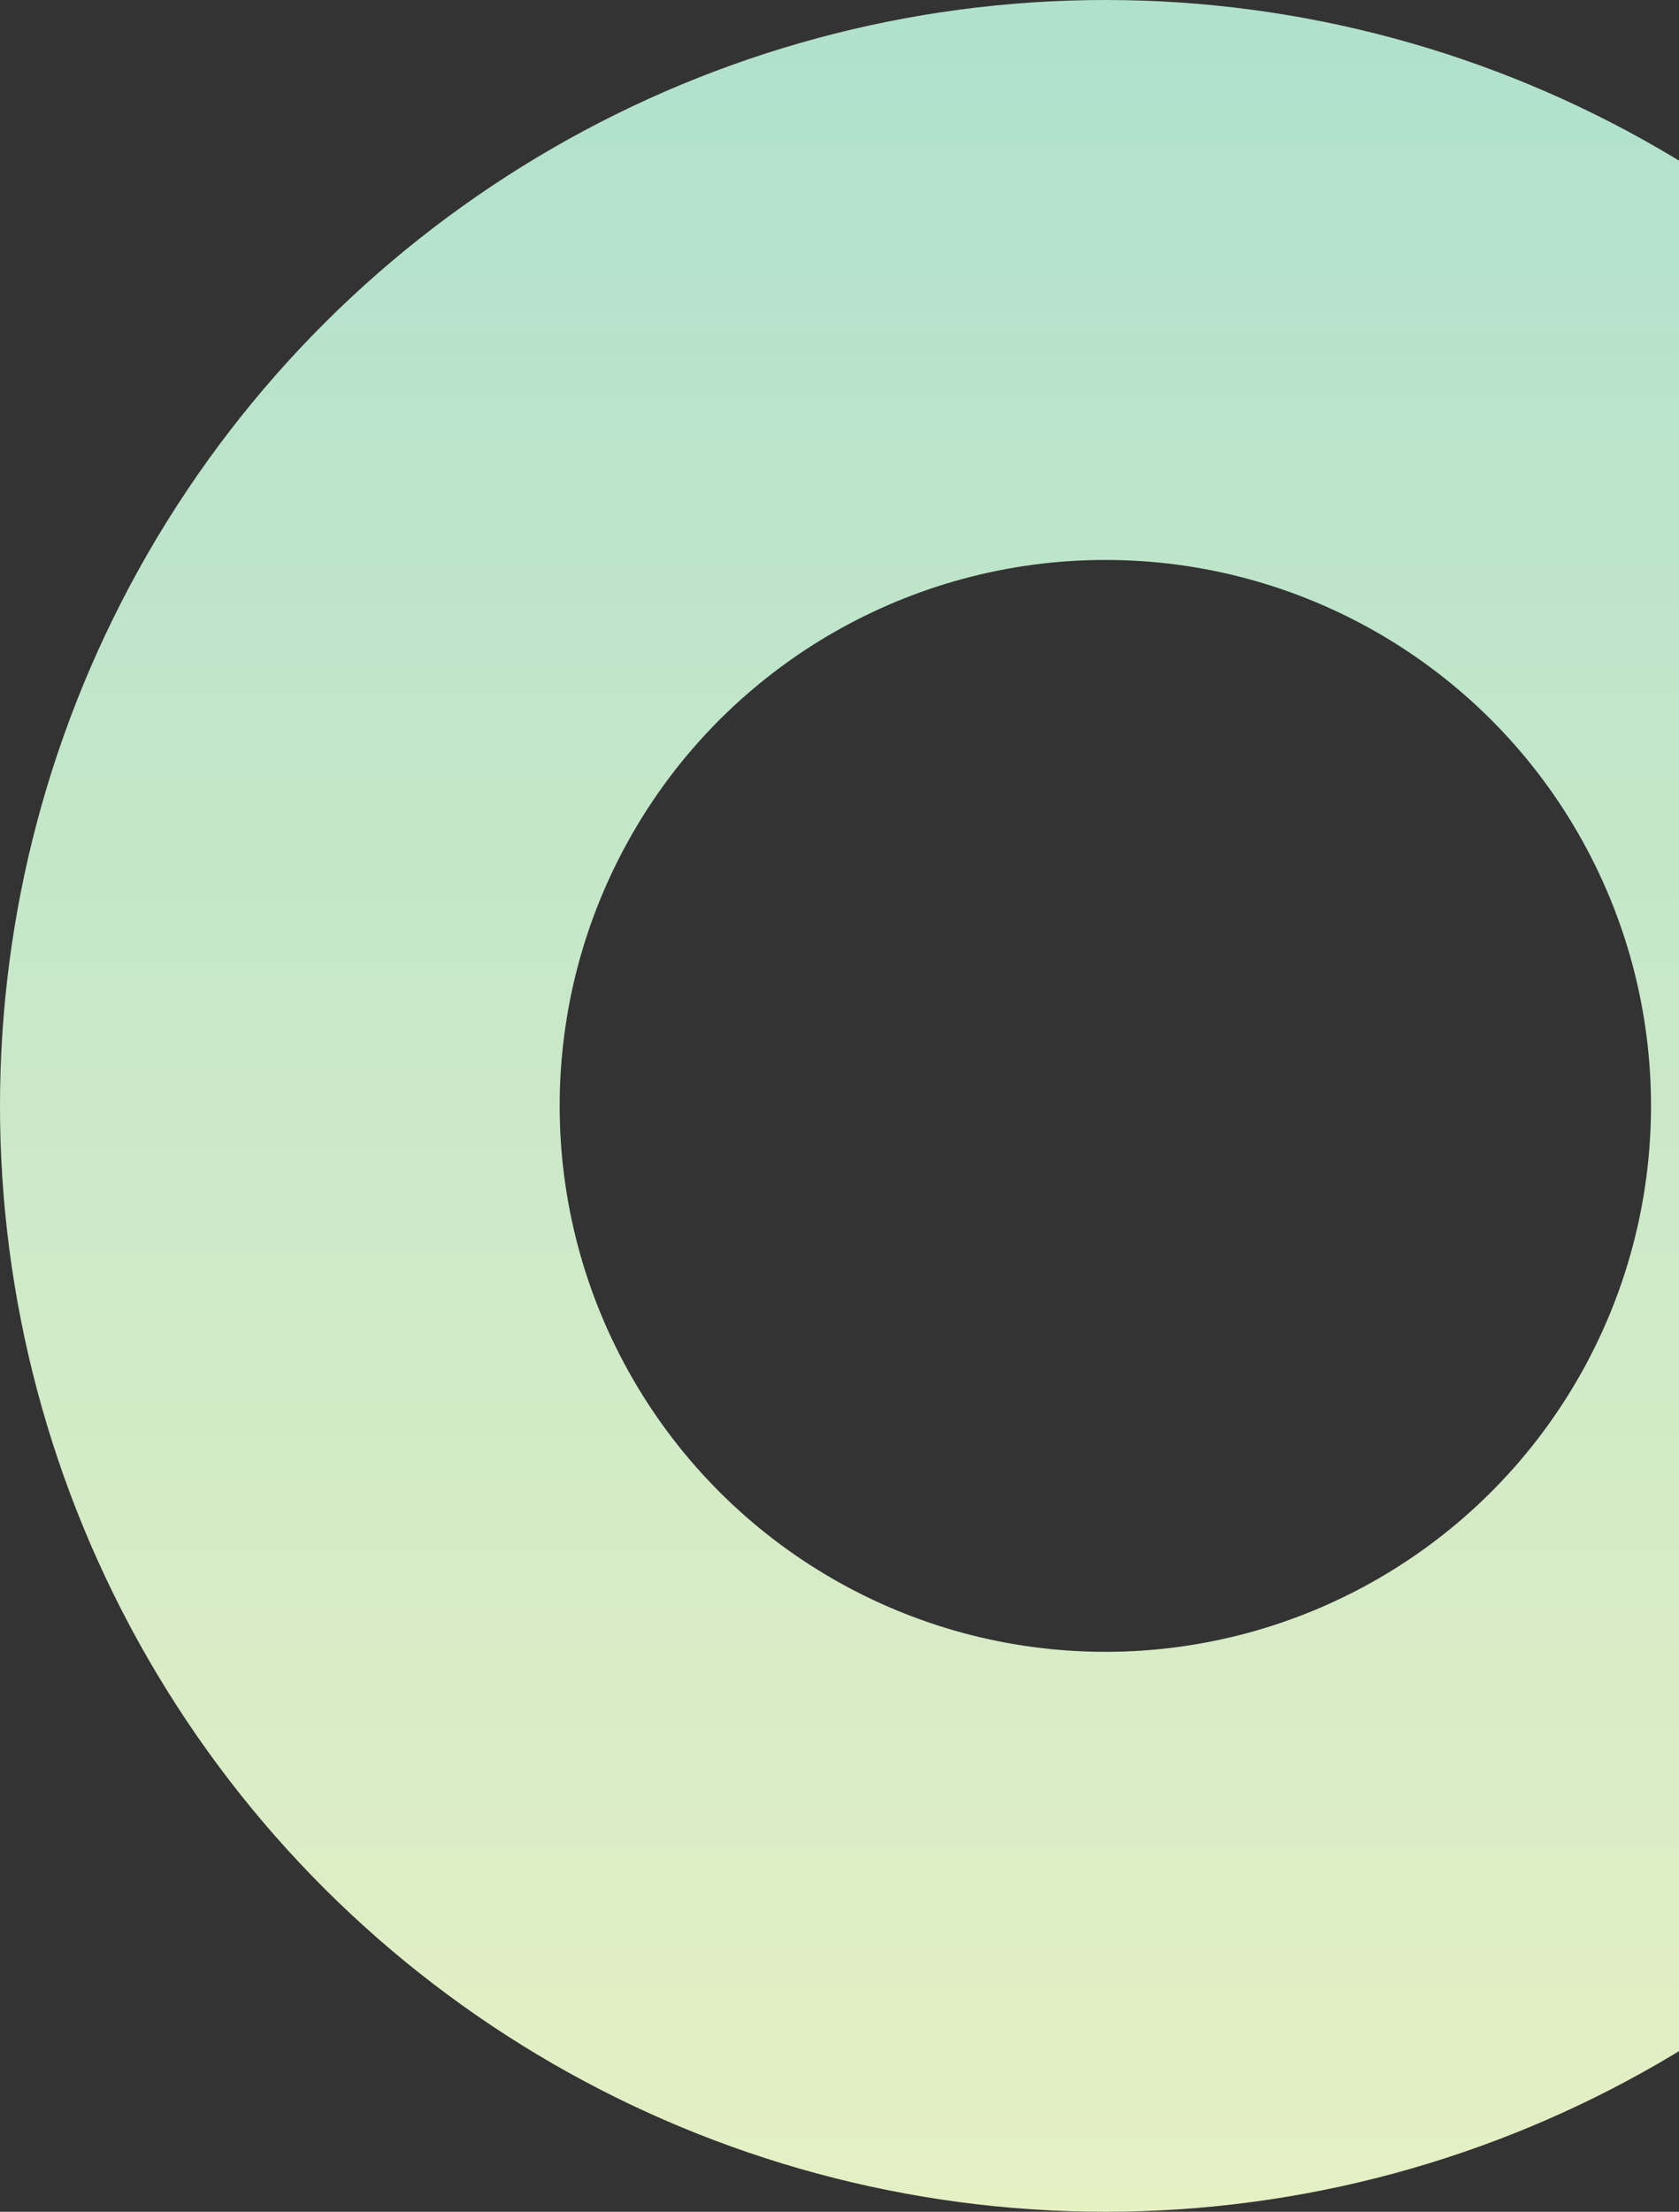 <svg xmlns="http://www.w3.org/2000/svg" width="60" height="79" fill="none"><rect width="100%" height="100%" fill="#333333" stroke="none"/><circle cx="39.5" cy="39.5" r="29.5" stroke="url(#a)" stroke-width="20" transform="rotate(-90 39.5 39.5)"/><defs><linearGradient id="a" x1="0" x2="79" y1="42.444" y2="42.444" gradientUnits="userSpaceOnUse"><stop stop-color="#E5F0C3"/><stop offset="1" stop-color="#B0E1CD"/></linearGradient></defs></svg>